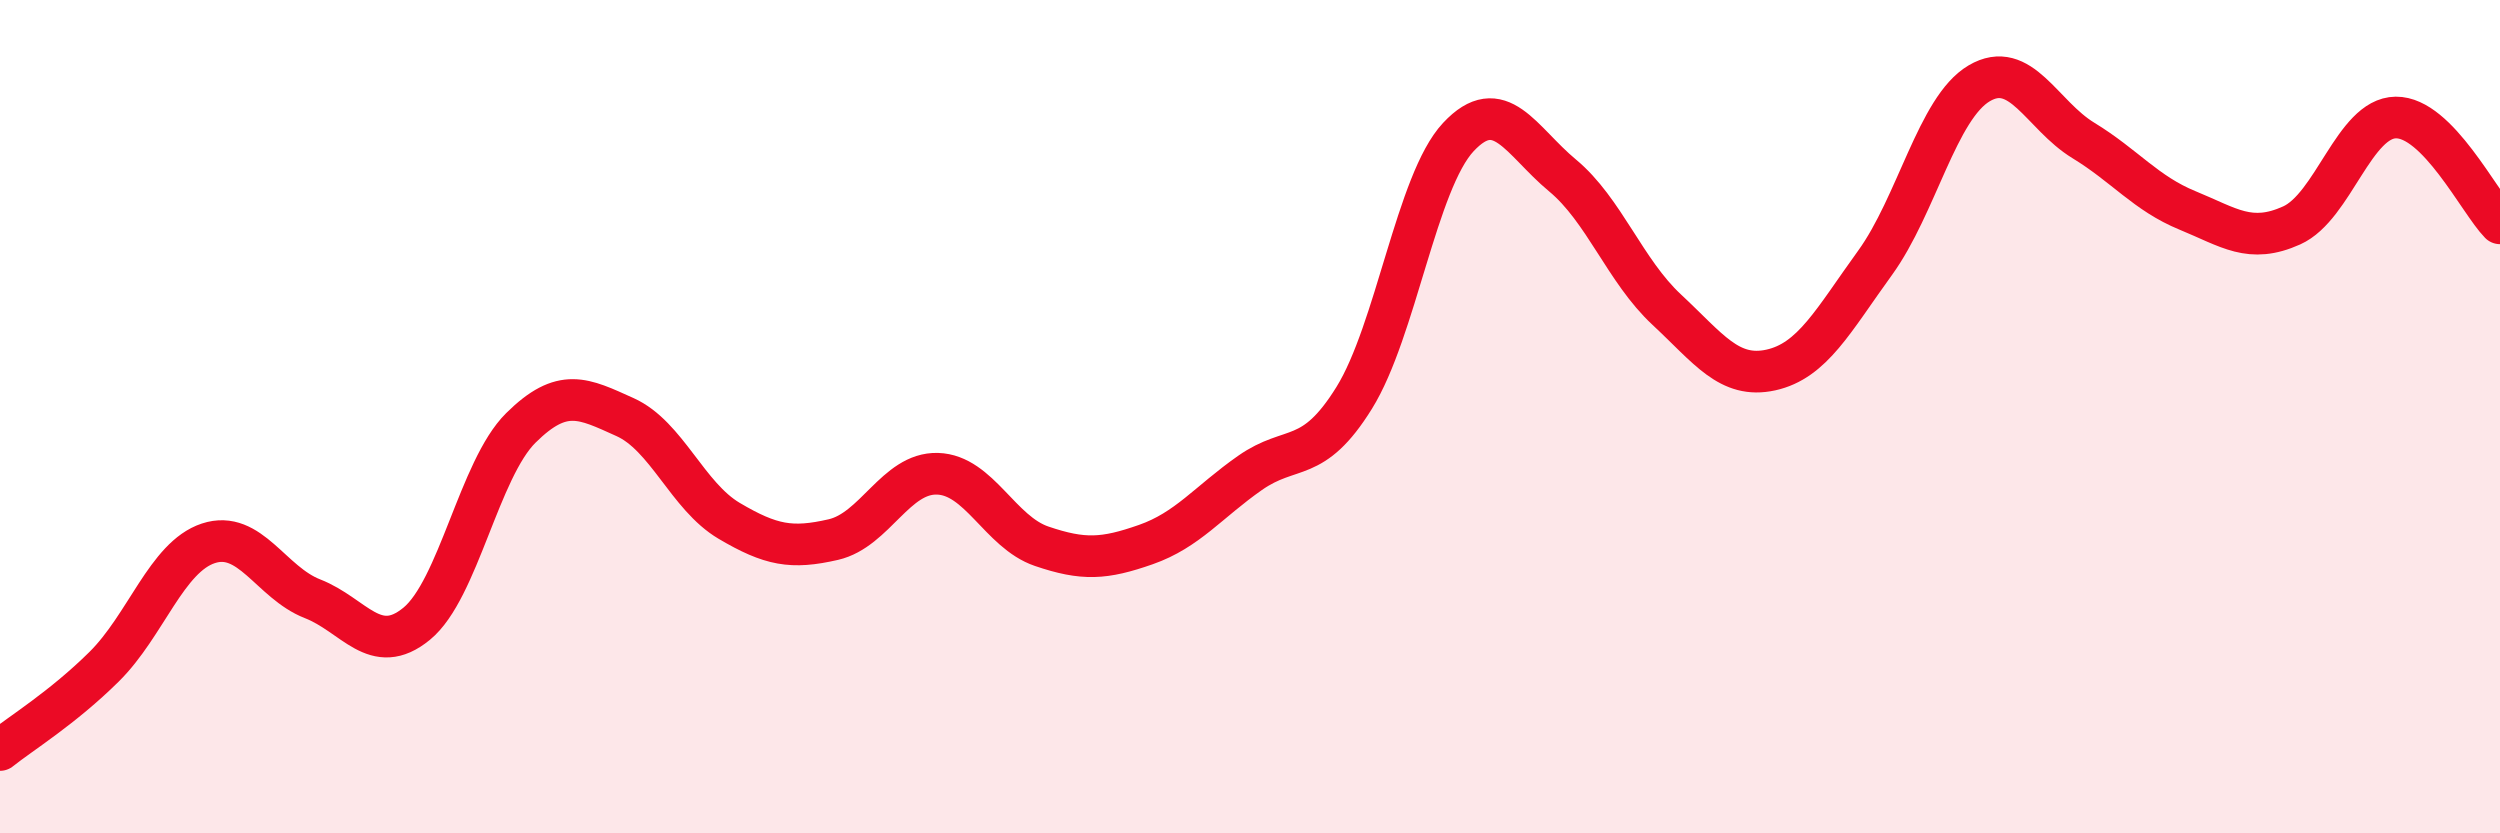 
    <svg width="60" height="20" viewBox="0 0 60 20" xmlns="http://www.w3.org/2000/svg">
      <path
        d="M 0,18 C 0.5,17.6 1.5,16.99 2.5,16 C 3.5,15.01 4,13.37 5,13.04 C 6,12.71 6.5,13.98 7.5,14.37 C 8.5,14.76 9,15.79 10,14.97 C 11,14.15 11.5,11.26 12.5,10.27 C 13.5,9.28 14,9.56 15,10.01 C 16,10.46 16.5,11.91 17.5,12.5 C 18.5,13.09 19,13.18 20,12.95 C 21,12.72 21.5,11.34 22.5,11.37 C 23.5,11.4 24,12.77 25,13.11 C 26,13.45 26.5,13.42 27.5,13.07 C 28.5,12.72 29,12.05 30,11.35 C 31,10.65 31.5,11.16 32.5,9.55 C 33.5,7.94 34,4.36 35,3.29 C 36,2.22 36.5,3.38 37.5,4.21 C 38.5,5.04 39,6.5 40,7.43 C 41,8.36 41.5,9.1 42.5,8.88 C 43.5,8.66 44,7.69 45,6.31 C 46,4.93 46.5,2.59 47.5,2 C 48.5,1.41 49,2.76 50,3.37 C 51,3.98 51.5,4.64 52.5,5.05 C 53.5,5.46 54,5.86 55,5.41 C 56,4.96 56.5,2.83 57.5,2.82 C 58.5,2.81 59.5,4.85 60,5.36L60 20L0 20Z"
        fill="#EB0A25"
        opacity="0.1"
        stroke-linecap="round"
        stroke-linejoin="round"
      />
      <path
        d="M 0,18 C 0.5,17.6 1.5,16.99 2.5,16 C 3.5,15.01 4,13.37 5,13.04 C 6,12.71 6.5,13.98 7.5,14.37 C 8.5,14.76 9,15.79 10,14.97 C 11,14.15 11.5,11.26 12.5,10.27 C 13.5,9.28 14,9.56 15,10.01 C 16,10.46 16.5,11.91 17.5,12.5 C 18.5,13.09 19,13.18 20,12.95 C 21,12.72 21.5,11.34 22.5,11.37 C 23.5,11.4 24,12.77 25,13.11 C 26,13.45 26.5,13.42 27.5,13.07 C 28.5,12.72 29,12.05 30,11.35 C 31,10.65 31.5,11.16 32.5,9.55 C 33.5,7.94 34,4.36 35,3.29 C 36,2.22 36.5,3.38 37.5,4.21 C 38.5,5.04 39,6.5 40,7.43 C 41,8.36 41.5,9.1 42.5,8.88 C 43.5,8.66 44,7.69 45,6.31 C 46,4.93 46.5,2.59 47.5,2 C 48.5,1.41 49,2.76 50,3.37 C 51,3.98 51.5,4.64 52.5,5.05 C 53.5,5.46 54,5.86 55,5.41 C 56,4.96 56.5,2.83 57.5,2.82 C 58.5,2.81 59.5,4.85 60,5.36"
        stroke="#EB0A25"
        stroke-width="1"
        fill="none"
        stroke-linecap="round"
        stroke-linejoin="round"
      />
    </svg>
  